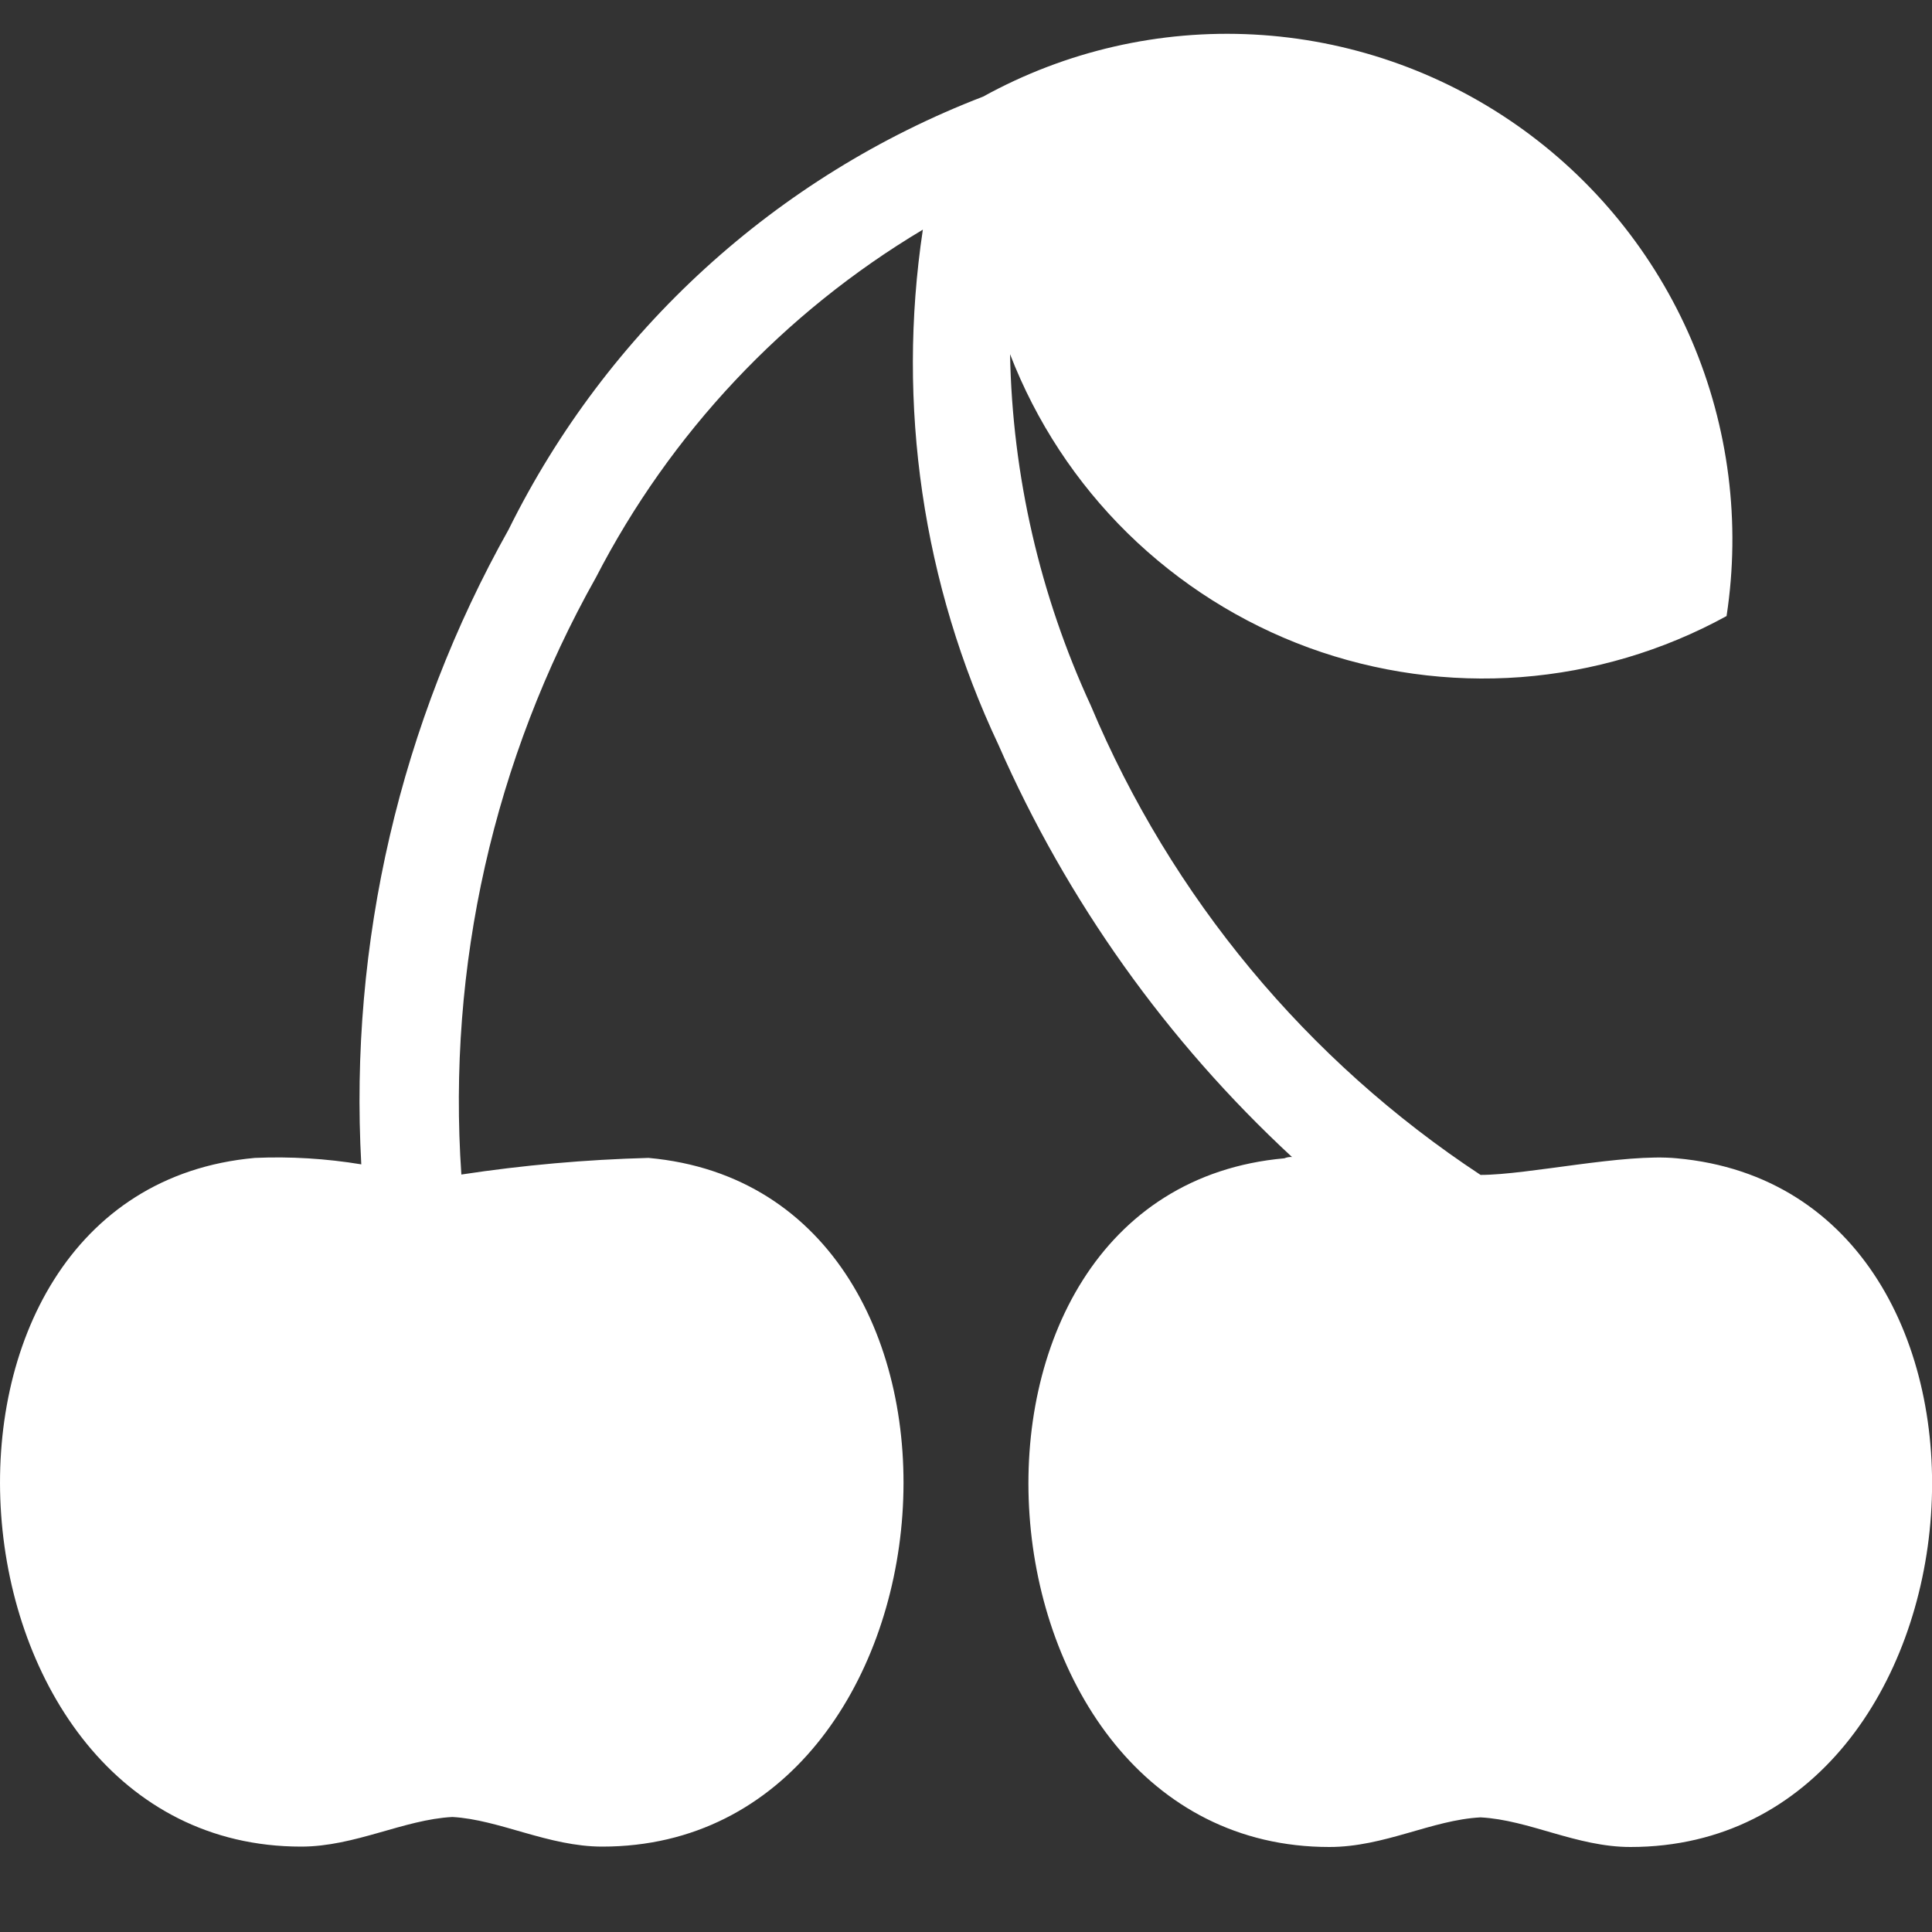 <svg width="15" height="15" viewBox="0 0 15 15" fill="none" xmlns="http://www.w3.org/2000/svg">
<rect x="0" y="0" width="15" height="15" fill="#333333" stroke="none"/>
<path fill-rule="evenodd" clip-rule="evenodd" d="M3.582 9.119C4.063 9.046 4.548 9.003 5.035 8.99C7.911 9.249 7.535 14.337 4.676 14.337C4.258 14.337 3.876 14.127 3.512 14.107C3.134 14.127 2.756 14.337 2.338 14.337C-0.518 14.337 -0.897 9.249 1.979 8.99C2.255 8.978 2.532 8.995 2.805 9.04C2.71 7.321 3.107 5.612 3.949 4.111C4.712 2.568 6.027 1.368 7.633 0.75C8.275 0.396 9.003 0.229 9.735 0.268C10.467 0.307 11.173 0.55 11.774 0.97C12.375 1.39 12.846 1.97 13.134 2.643C13.422 3.317 13.516 4.058 13.405 4.783C12.913 5.053 12.369 5.214 11.81 5.257C11.251 5.299 10.689 5.221 10.162 5.029C9.635 4.836 9.156 4.533 8.755 4.14C8.355 3.747 8.044 3.273 7.842 2.75C7.86 3.693 8.074 4.622 8.469 5.478C9.094 6.966 10.147 8.234 11.495 9.122C11.864 9.122 12.61 8.953 13.018 8.993C15.894 9.252 15.526 14.34 12.659 14.34C12.241 14.34 11.873 14.13 11.495 14.11C11.116 14.13 10.749 14.34 10.321 14.34C7.465 14.34 7.086 9.252 9.972 8.993C9.991 8.985 10.011 8.982 10.031 8.983C9.06 8.084 8.284 6.995 7.752 5.783C7.164 4.537 6.96 3.145 7.165 1.783C6.084 2.428 5.204 3.364 4.627 4.483C3.834 5.893 3.471 7.505 3.582 9.119Z" fill="white"/>
</svg>
